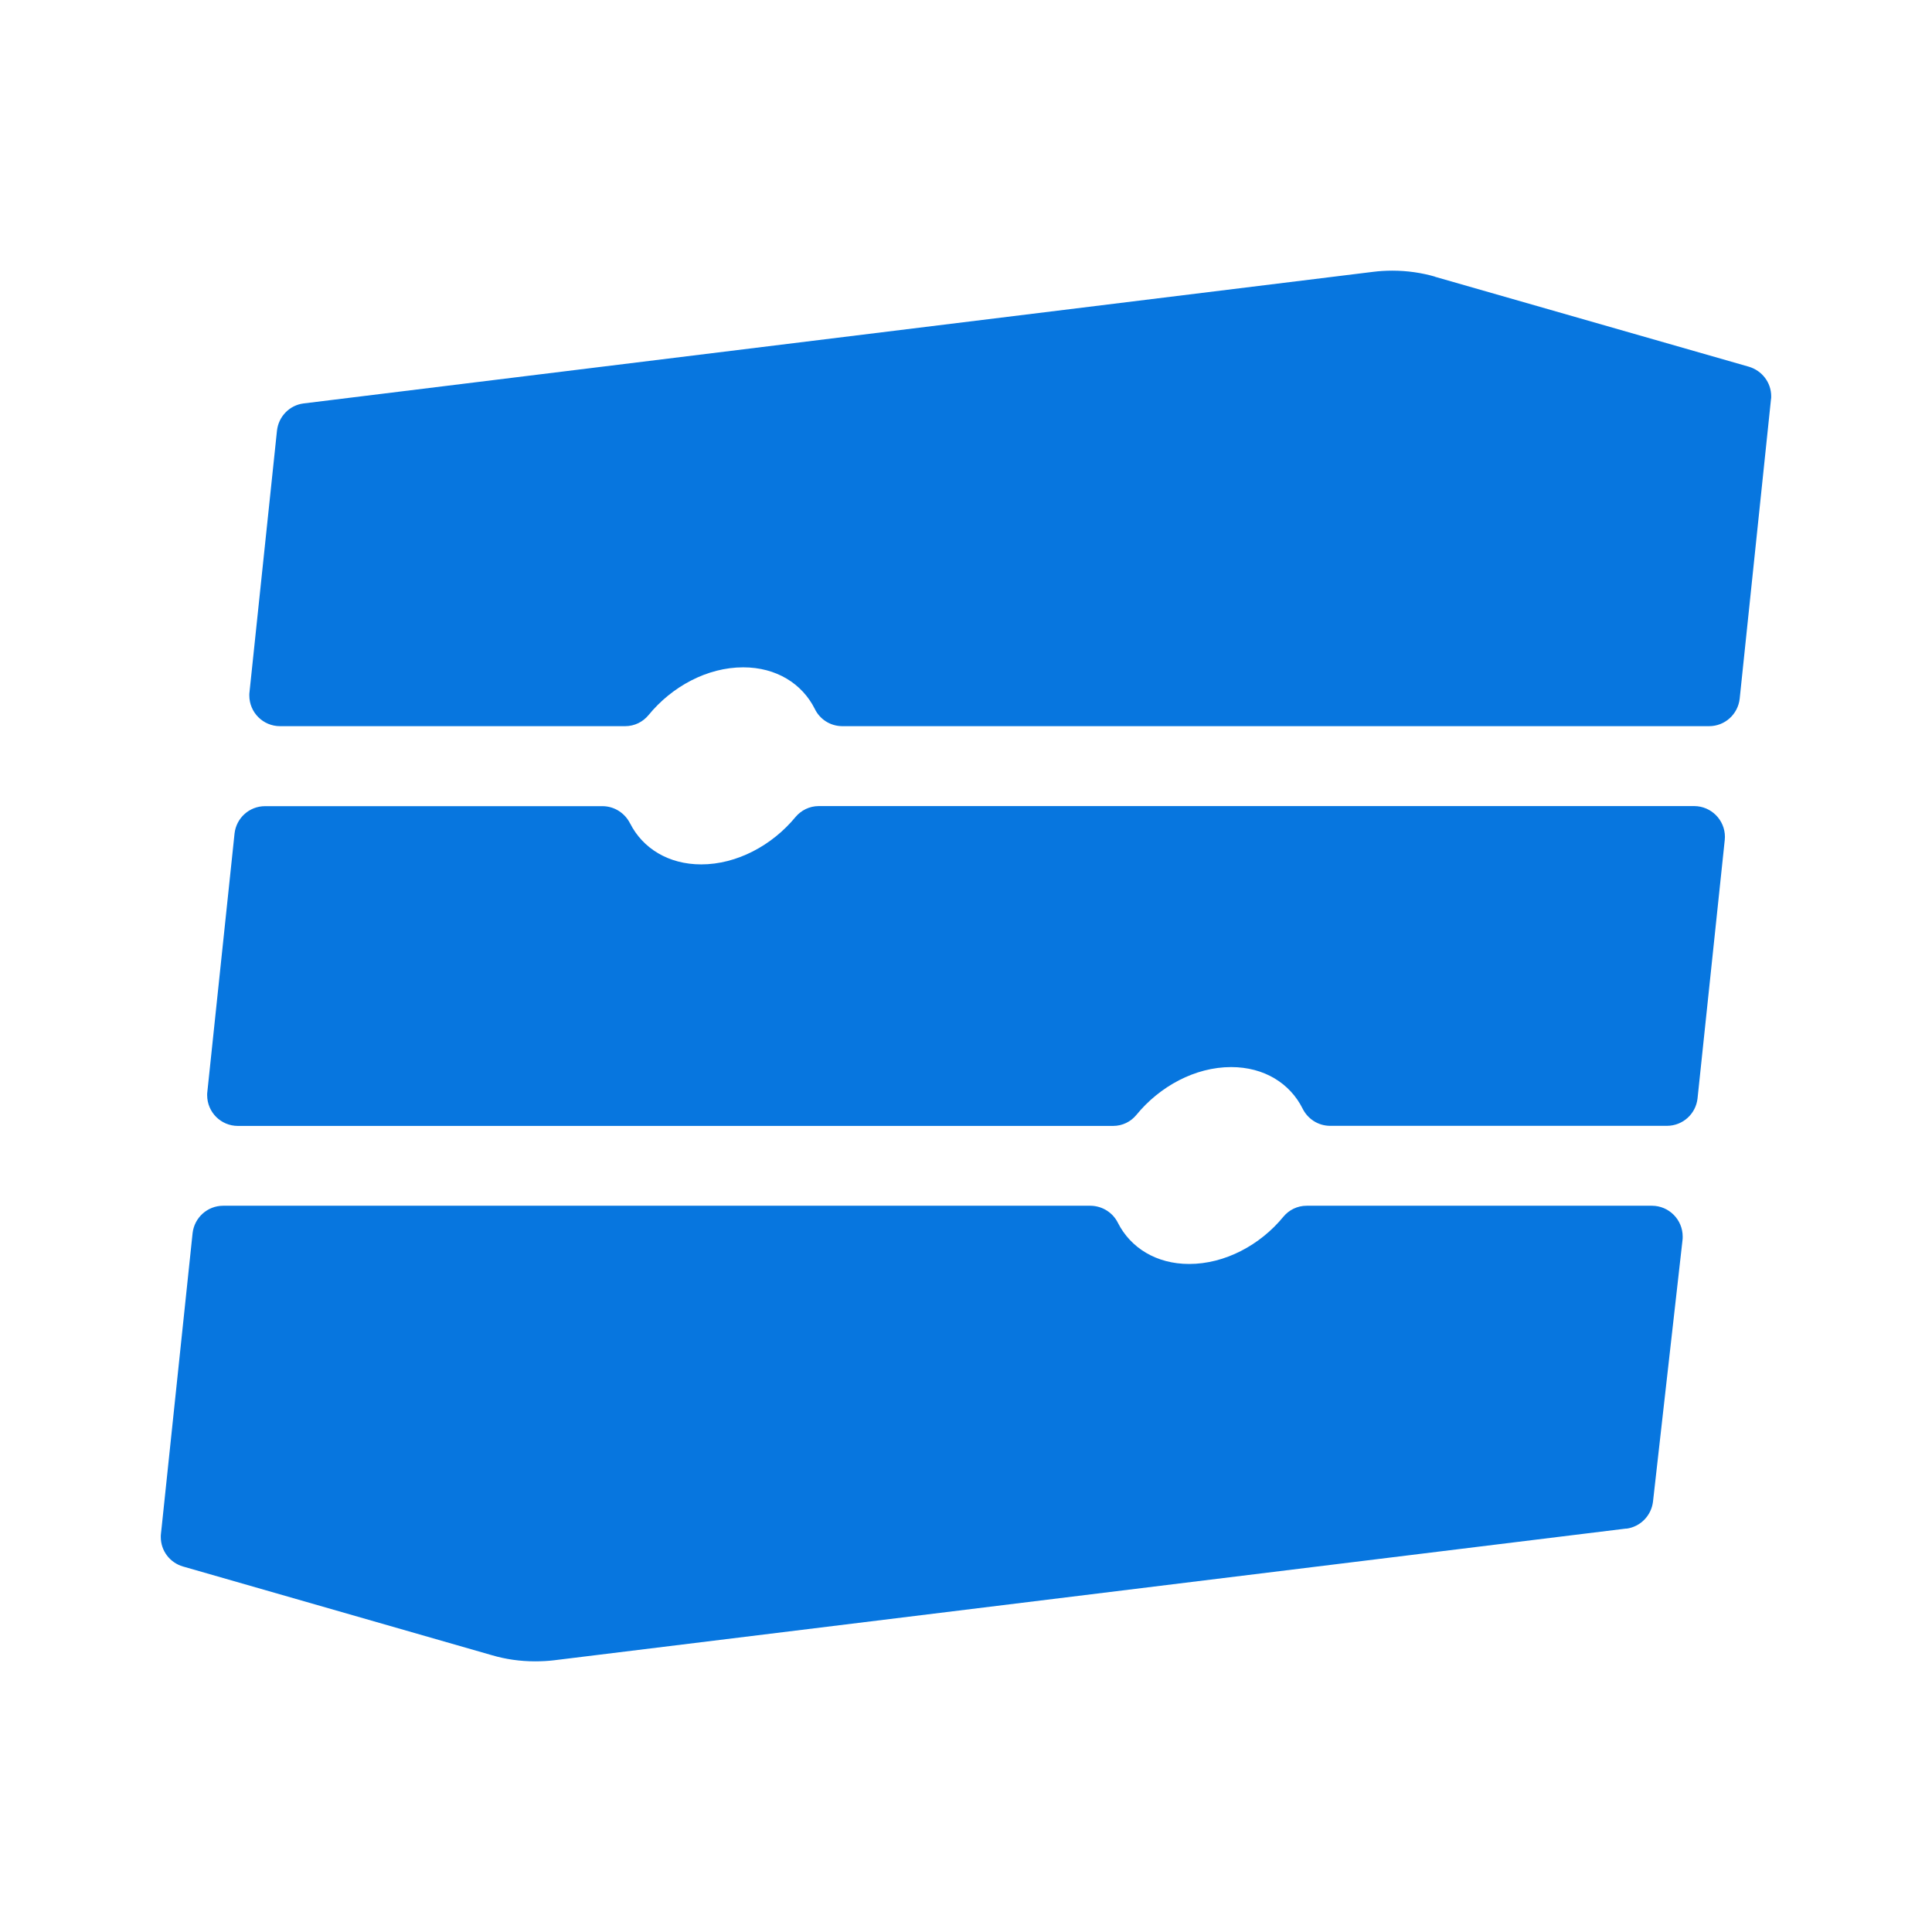 <svg xmlns="http://www.w3.org/2000/svg" width="22" height="22" fill="none" viewBox="0 0 22 22">
   <path fill="#0776DF" fill-rule="evenodd" d="M16.335 3.15l3.58 1.026c.148.044.254.178.254.337 0 .012 0 .025-.003.038l-.008.077-.348 3.329c-.02.176-.168.312-.348.312H9.59c-.137-.001-.256-.08-.312-.197-.144-.287-.438-.473-.815-.473-.41 0-.813.219-1.079.545-.063.076-.158.125-.265.125h-3.93c-.194 0-.35-.157-.35-.35 0-.013 0-.025.002-.037l.313-2.978c.018-.162.143-.29.303-.31L15.64 3.095c.064-.008.138-.013.213-.013.171 0 .337.024.494.07l-.012-.002zm2.183 14.256l-12.21 1.5c-.065.008-.14.012-.215.012-.171 0-.336-.024-.492-.07l-3.517-1.01c-.148-.043-.253-.177-.253-.336 0-.013 0-.026.002-.038l.01-.093.35-3.328c.02-.177.168-.313.349-.313h9.876c.137.002.255.08.312.195.144.284.437.468.811.468.407 0 .809-.215 1.074-.539.063-.076.158-.124.264-.124h3.933c.193.001.349.158.349.351 0 .014 0 .027-.002.04l-.336 2.978c-.019.16-.144.287-.302.308h-.003zM7.175 9.376c.143.283.436.467.81.467.406 0 .808-.217 1.074-.54.063-.075.158-.124.264-.124h9.97c.193.001.349.158.349.351l-.002.035-.31 2.944c-.02.175-.167.31-.347.311h-3.838c-.137-.001-.255-.08-.313-.198-.143-.285-.436-.471-.813-.471-.41 0-.813.219-1.08.546-.063.076-.157.124-.264.124H2.709c-.194 0-.35-.157-.35-.35 0-.014 0-.026.002-.037l.31-2.944c.02-.175.168-.31.347-.31h3.844c.136.001.255.08.313.197z" clip-rule="evenodd"/>
</svg>
